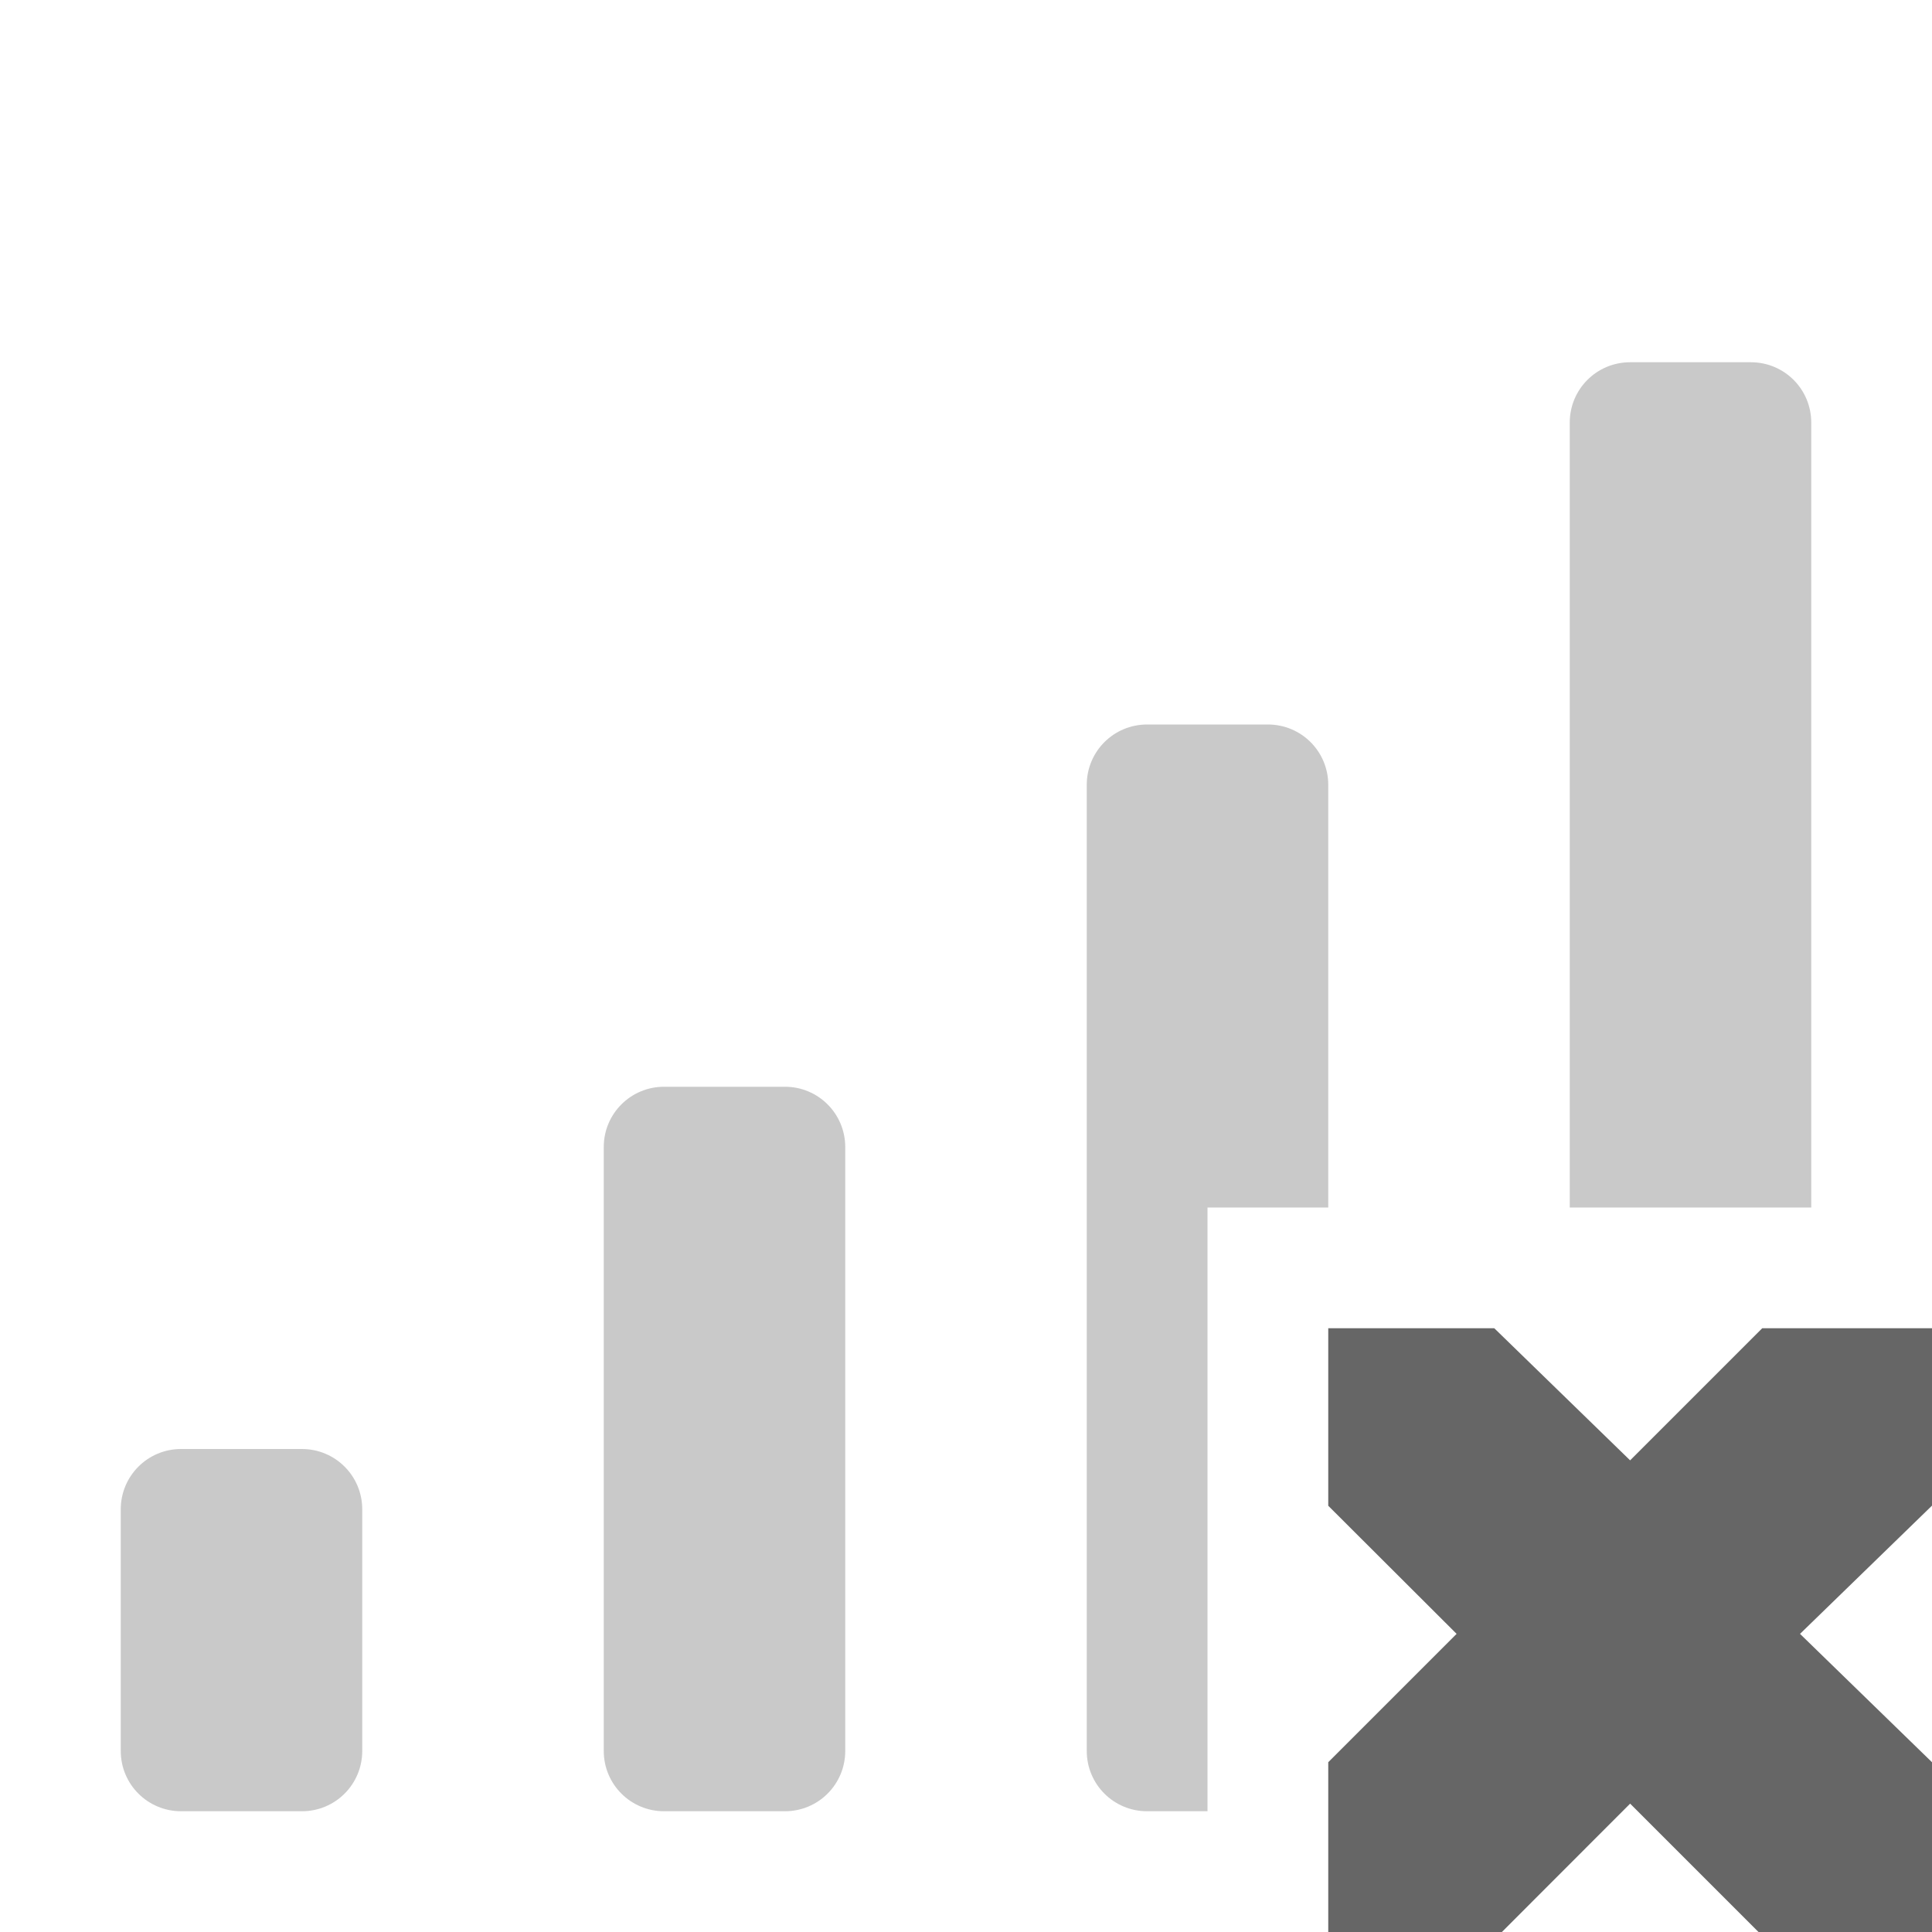 <?xml version="1.0" encoding="UTF-8" standalone="no"?>
<svg
   xmlns:dc="http://purl.org/dc/elements/1.1/"
   xmlns:cc="http://creativecommons.org/ns#"
   xmlns:rdf="http://www.w3.org/1999/02/22-rdf-syntax-ns#"
   xmlns:svg="http://www.w3.org/2000/svg"
   xmlns="http://www.w3.org/2000/svg"
   height="16"
   width="16"
   id="svg2"
   version="1.1">
  <defs
     id="defs12" />
  <g
     transform="translate(-413 235)"
     id="g4">
    <path
       d="M426.5-232c-.277 0-.5.223-.5.5v6.5h2v-6.5c0-.277-.223-.5-.5-.5zm-4 3c-.277 0-.5.223-.5.5v8c0 .277.223.5.5.5h.5v-5h1v-3.5c0-.277-.223-.5-.5-.5zm-4 3c-.277 0-.5.223-.5.5v5c0 .277.223.5.5.5h1c.277 0 .5-.223.5-.5v-5c0-.277-.223-.5-.5-.5zm-4 3c-.277 0-.5.223-.5.5v2c0 .277.223.5.5.5h1c.277 0 .5-.223.5-.5v-2c0-.277-.223-.5-.5-.5z"
       fill="#666"
       opacity=".35"
       id="path6" />
    <path
       color="#bebebe"
       d="M424-224h1.375l1.125 1.094 1.094-1.094H429v1.469l-1.093 1.062 1.093 1.063V-219h-1.437l-1.063-1.063-1.062 1.063H424v-1.406l1.063-1.063L424-222.53z"
       fill="#666"
       overflow="visible"
       style="marker:none"
       id="path8" />
  </g>
</svg>
